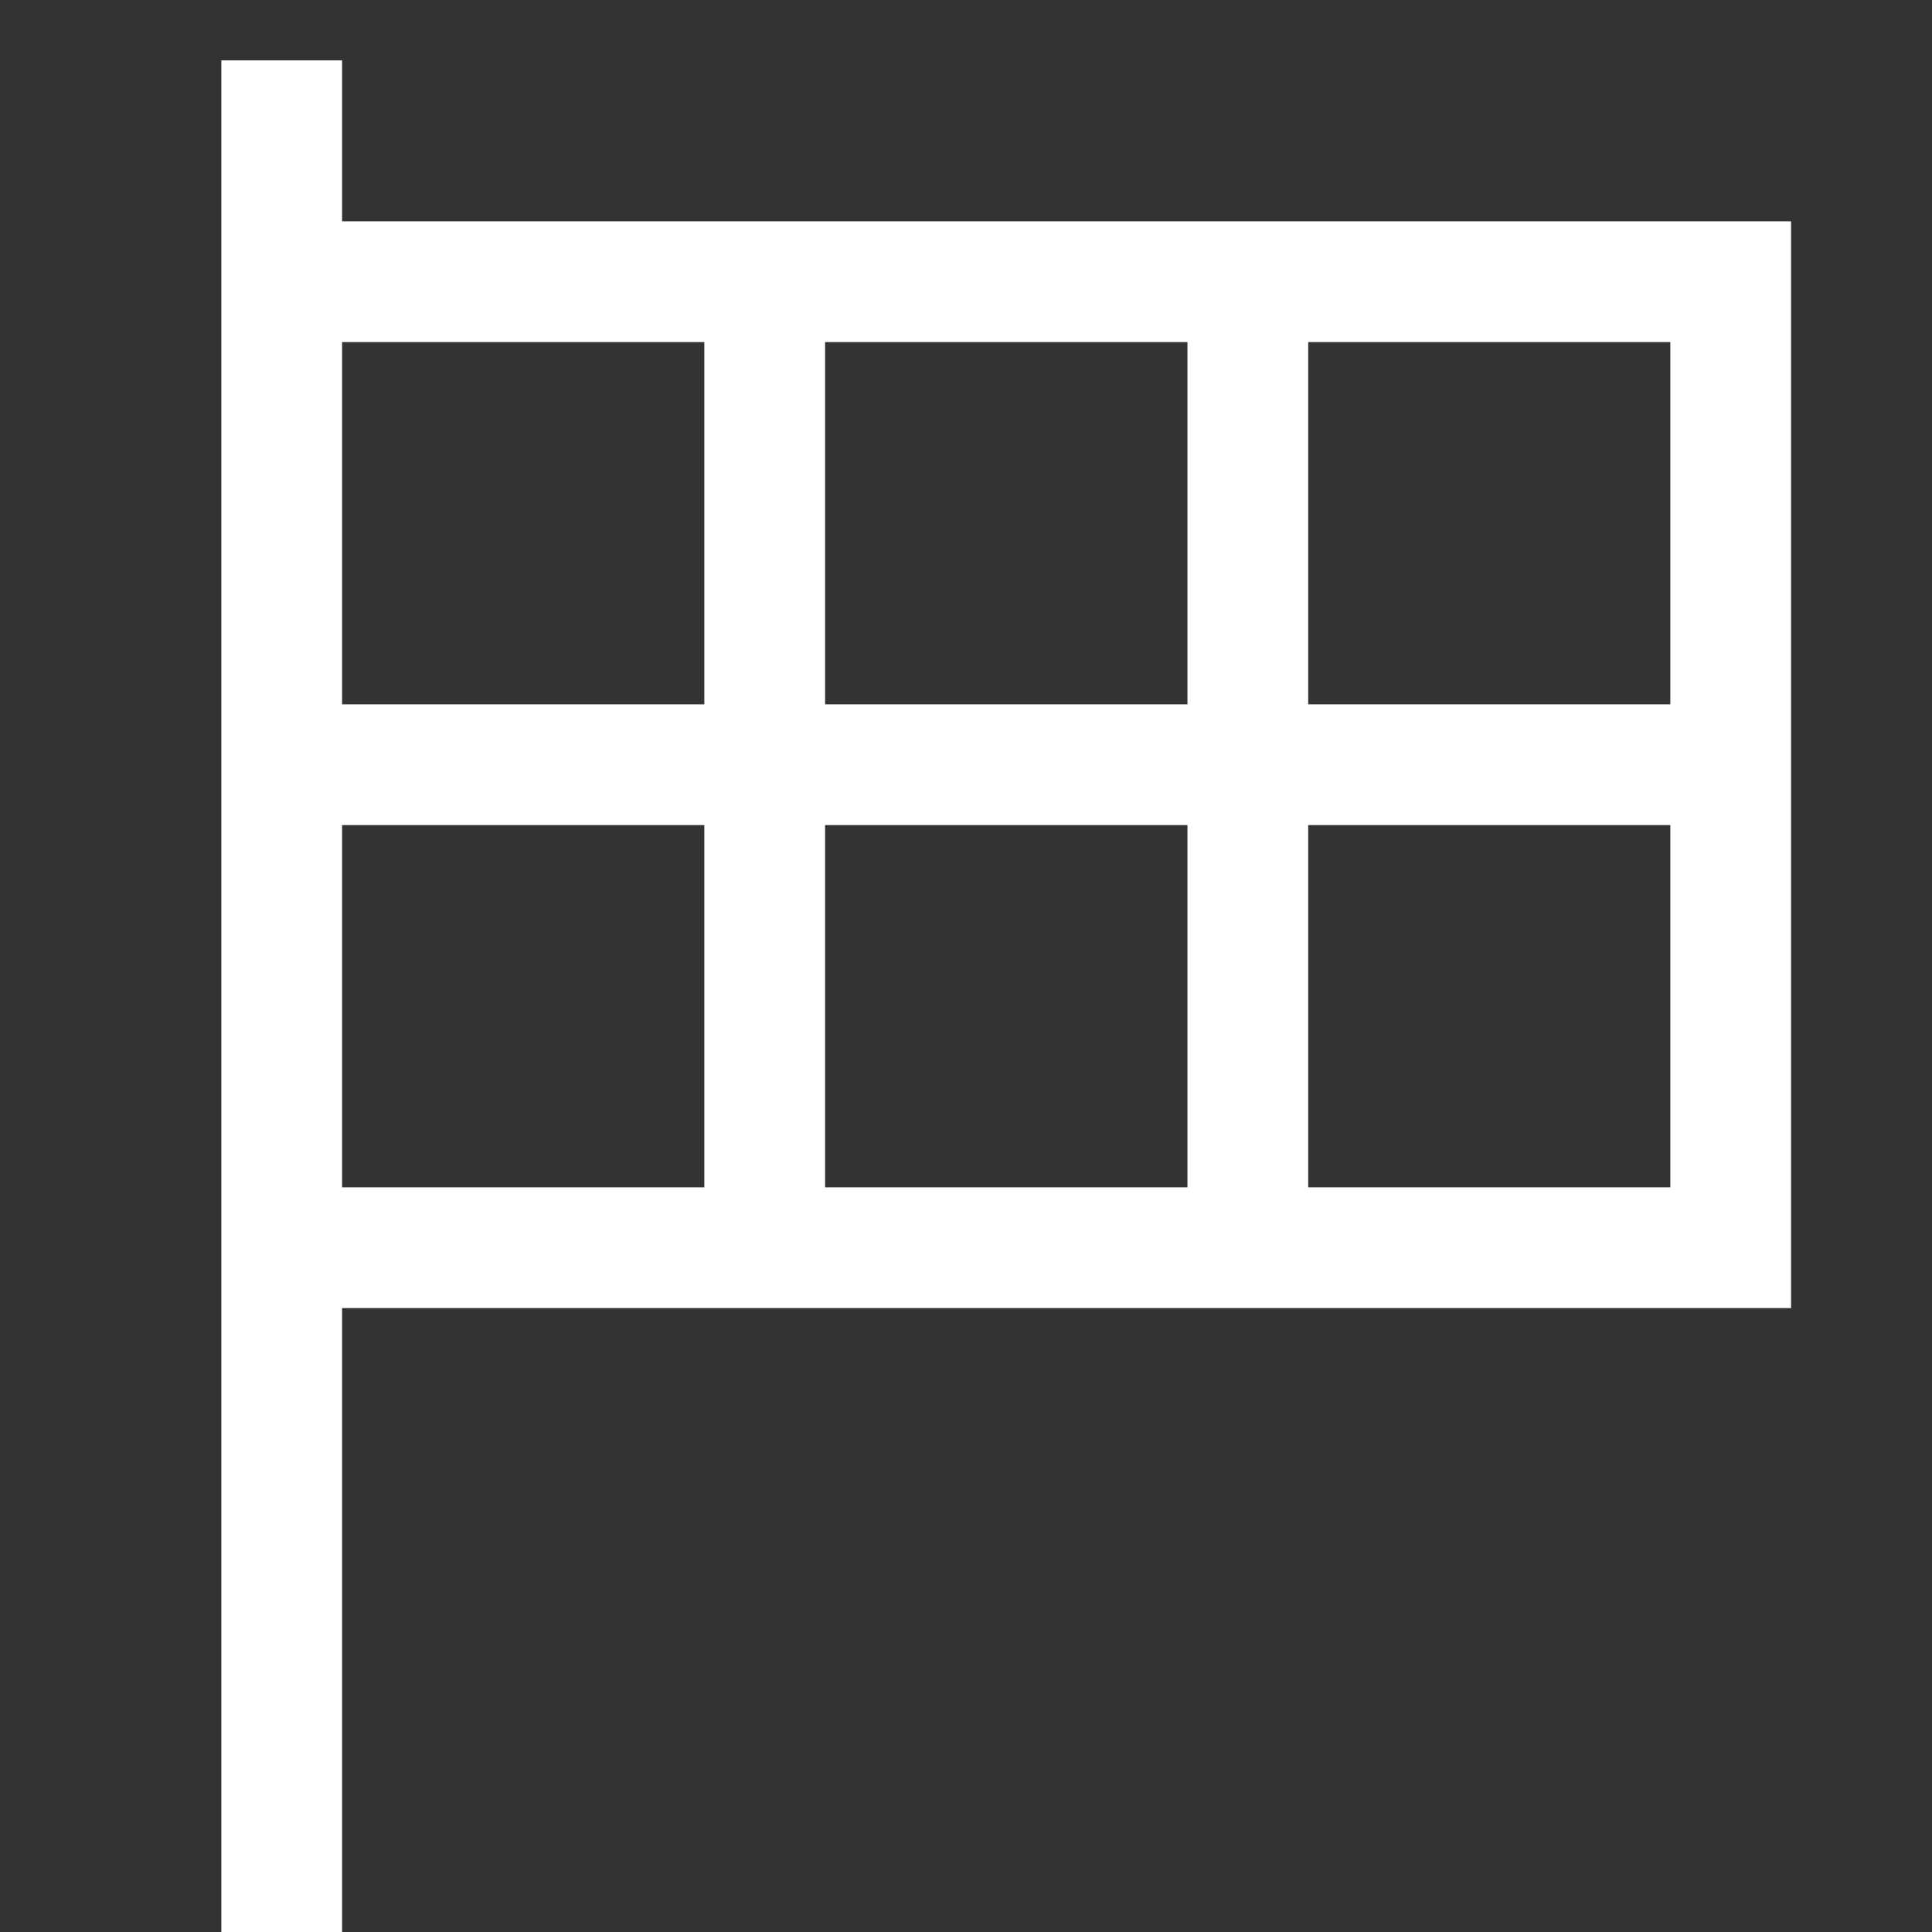 <svg xmlns="http://www.w3.org/2000/svg" width="16" height="16" fill="none"><rect width="100%" height="100%" fill="#333333" stroke="none"/><g stroke="#fff" stroke-miterlimit="10" clip-path="url(#a)"><path d="M2.333 2.333h12v8h-12M2.333 6.333h12M6.333 2.333v8M10.334 2.333v8"/><path stroke-linecap="square" d="M2.333 1v14.667"/></g><defs><clipPath id="a"><path fill="#fff" d="M0 0h16v16H0z"/></clipPath></defs></svg>